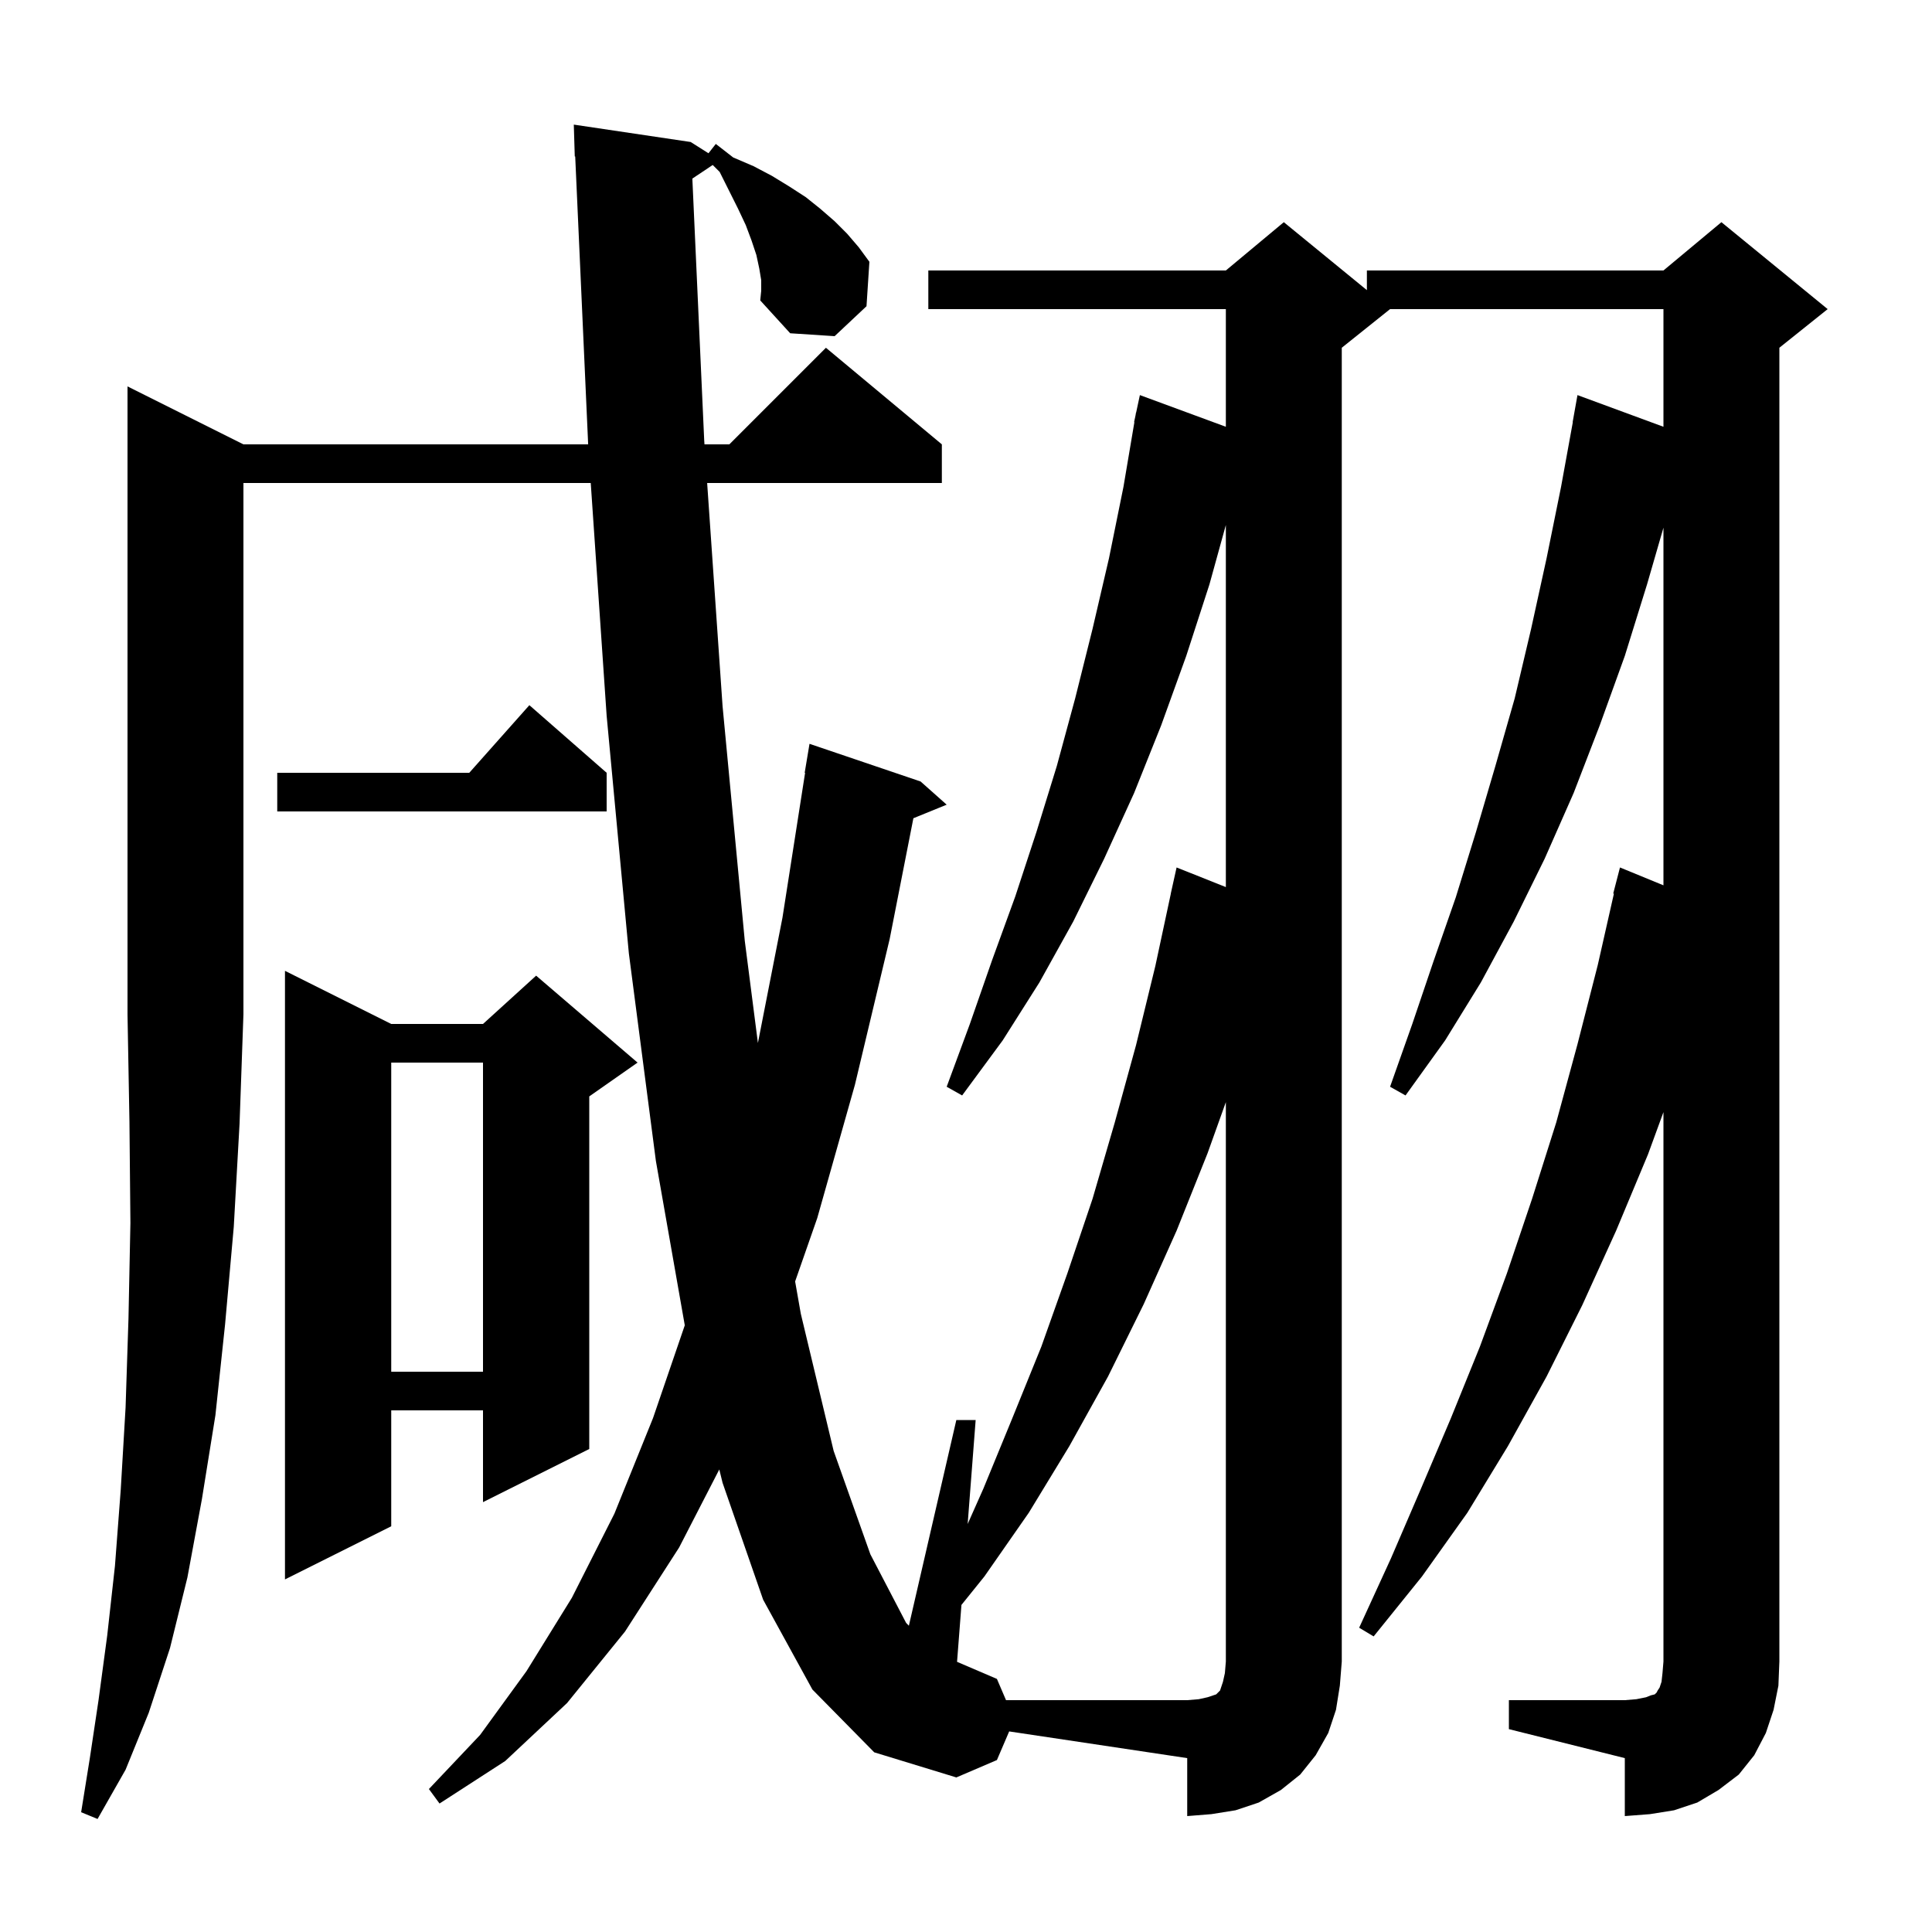 <svg xmlns="http://www.w3.org/2000/svg" xmlns:xlink="http://www.w3.org/1999/xlink" version="1.1" baseProfile="full" viewBox="0 0 200 200" width="200" height="200"><g fill="currentColor"><path d="M 25.2 46.0 L 60.886 46.0 L 59.545 16.194 L 59.5 16.2 L 59.4 12.9 L 71.5 14.7 L 73.341 15.866 L 74.1 14.9 L 75.9 16.3 L 78.0 17.2 L 79.9 18.2 L 81.7 19.3 L 83.4 20.4 L 84.9 21.6 L 86.4 22.9 L 87.7 24.2 L 88.9 25.6 L 90.0 27.1 L 89.7 31.7 L 86.4 34.8 L 81.8 34.5 L 78.7 31.1 L 78.8 30.1 L 78.8 29.0 L 78.6 27.8 L 78.3 26.4 L 77.8 24.9 L 77.2 23.3 L 76.4 21.6 L 74.5 17.8 L 73.78 17.08 L 71.672 18.486 L 72.9 45.6 L 72.928 46.0 L 75.5 46.0 L 85.5 36.0 L 97.5 46.0 L 97.5 50.0 L 73.204 50.0 L 74.8 73.1 L 77.1 97.4 L 78.459 107.969 L 81.0 95.0 L 83.343 80.003 L 83.3 80.0 L 83.8 77.0 L 95.3 80.9 L 98.0 83.3 L 94.553 84.704 L 92.1 97.2 L 88.5 112.3 L 84.6 126.1 L 82.311 132.655 L 82.9 136.0 L 86.3 150.2 L 90.1 160.9 L 93.8 168.0 L 94.086 168.295 L 99.0 147.0 L 101.0 147.0 L 100.172 157.763 L 101.8 154.1 L 104.8 146.8 L 107.8 139.4 L 110.5 131.8 L 113.1 124.1 L 115.4 116.2 L 117.6 108.2 L 119.6 100.0 L 121.207 92.501 L 121.2 92.5 L 121.8 89.8 L 126.9 91.831 L 126.9 54.348 L 125.2 60.5 L 122.8 67.9 L 120.2 75.1 L 117.4 82.1 L 114.3 88.9 L 111.1 95.4 L 107.6 101.7 L 103.8 107.7 L 99.6 113.4 L 98.0 112.5 L 100.4 106.0 L 102.7 99.4 L 105.1 92.8 L 107.3 86.1 L 109.4 79.3 L 111.3 72.3 L 113.1 65.1 L 114.8 57.8 L 116.3 50.4 L 117.431 43.704 L 117.4 43.7 L 117.547 43.014 L 117.6 42.7 L 117.614 42.703 L 118.0 40.9 L 126.9 44.179 L 126.9 32.0 L 96.1 32.0 L 96.1 28.0 L 126.9 28.0 L 132.9 23.0 L 141.5 30.036 L 141.5 28.0 L 172.2 28.0 L 178.2 23.0 L 189.2 32.0 L 184.2 36.0 L 184.2 172.0 L 184.1 174.5 L 183.6 177.0 L 182.8 179.4 L 181.6 181.7 L 180.0 183.7 L 177.9 185.3 L 175.7 186.6 L 173.3 187.4 L 170.8 187.8 L 168.2 188.0 L 168.2 182.0 L 156.2 179.0 L 156.2 176.0 L 168.2 176.0 L 169.4 175.9 L 170.4 175.7 L 170.9 175.5 L 171.3 175.4 L 171.5 175.2 L 171.6 175.0 L 171.8 174.7 L 172.0 174.1 L 172.1 173.2 L 172.2 172.0 L 172.2 115.127 L 170.6 119.5 L 167.3 127.4 L 163.8 135.1 L 160.1 142.5 L 156.1 149.7 L 151.9 156.6 L 147.2 163.2 L 142.2 169.4 L 140.7 168.5 L 144.0 161.3 L 147.1 154.1 L 150.2 146.8 L 153.2 139.4 L 156.0 131.8 L 158.6 124.1 L 161.1 116.2 L 163.3 108.1 L 165.4 99.9 L 167.071 92.511 L 167.0 92.5 L 167.7 89.8 L 172.2 91.648 L 172.2 54.627 L 170.5 60.5 L 168.2 67.9 L 165.6 75.1 L 162.9 82.1 L 159.9 88.9 L 156.7 95.4 L 153.3 101.7 L 149.6 107.7 L 145.5 113.4 L 143.9 112.5 L 146.2 106.0 L 148.4 99.5 L 150.7 92.9 L 152.8 86.1 L 154.8 79.3 L 156.8 72.3 L 158.5 65.1 L 160.1 57.8 L 161.6 50.4 L 162.818 43.702 L 162.8 43.7 L 163.3 40.9 L 172.2 44.179 L 172.2 32.0 L 143.9 32.0 L 138.9 36.0 L 138.9 172.0 L 138.7 174.5 L 138.3 177.0 L 137.5 179.4 L 136.2 181.7 L 134.6 183.7 L 132.6 185.3 L 130.3 186.6 L 127.9 187.4 L 125.4 187.8 L 122.9 188.0 L 122.9 182.0 L 104.47 179.236 L 103.2 182.2 L 99.0 184.0 L 90.5 181.4 L 84.1 174.9 L 79.0 165.6 L 74.8 153.5 L 74.461 152.118 L 70.3 160.2 L 64.7 168.9 L 58.7 176.3 L 52.3 182.3 L 45.5 186.7 L 44.4 185.2 L 49.7 179.6 L 54.5 173.0 L 59.2 165.4 L 63.6 156.7 L 67.6 146.8 L 70.888 137.195 L 67.9 120.2 L 65.1 98.7 L 62.8 74.1 L 61.153 50.0 L 25.2 50.0 L 25.2 105.0 L 24.8 116.3 L 24.2 127.0 L 23.3 137.1 L 22.3 146.5 L 20.9 155.2 L 19.4 163.3 L 17.6 170.6 L 15.4 177.3 L 13.0 183.2 L 10.1 188.3 L 8.4 187.6 L 9.3 182.0 L 10.2 176.0 L 11.1 169.3 L 11.9 162.1 L 12.5 154.2 L 13.0 145.7 L 13.3 136.5 L 13.5 126.6 L 13.4 116.1 L 13.2 105.0 L 13.2 40.0 Z M 40.5 106.0 L 50.0 106.0 L 55.5 101.0 L 66.0 110.0 L 61.0 113.5 L 61.0 150.0 L 50.0 155.5 L 50.0 146.0 L 40.5 146.0 L 40.5 158.0 L 29.5 163.5 L 29.5 100.5 Z M 40.5 110.0 L 40.5 142.0 L 50.0 142.0 L 50.0 110.0 Z M 62.8 80.0 L 62.8 84.0 L 28.7 84.0 L 28.7 80.0 L 48.578 80.0 L 54.8 73.0 Z M 125.0 119.4 L 121.8 127.4 L 118.4 135.0 L 114.7 142.5 L 110.7 149.7 L 106.5 156.6 L 101.9 163.2 L 99.528 166.142 L 99.074 172.032 L 103.2 173.8 L 104.143 176.0 L 122.9 176.0 L 124.1 175.9 L 125.0 175.7 L 125.9 175.4 L 126.3 175.0 L 126.6 174.1 L 126.8 173.2 L 126.9 172.0 L 126.9 114.093 Z "/></g></svg>